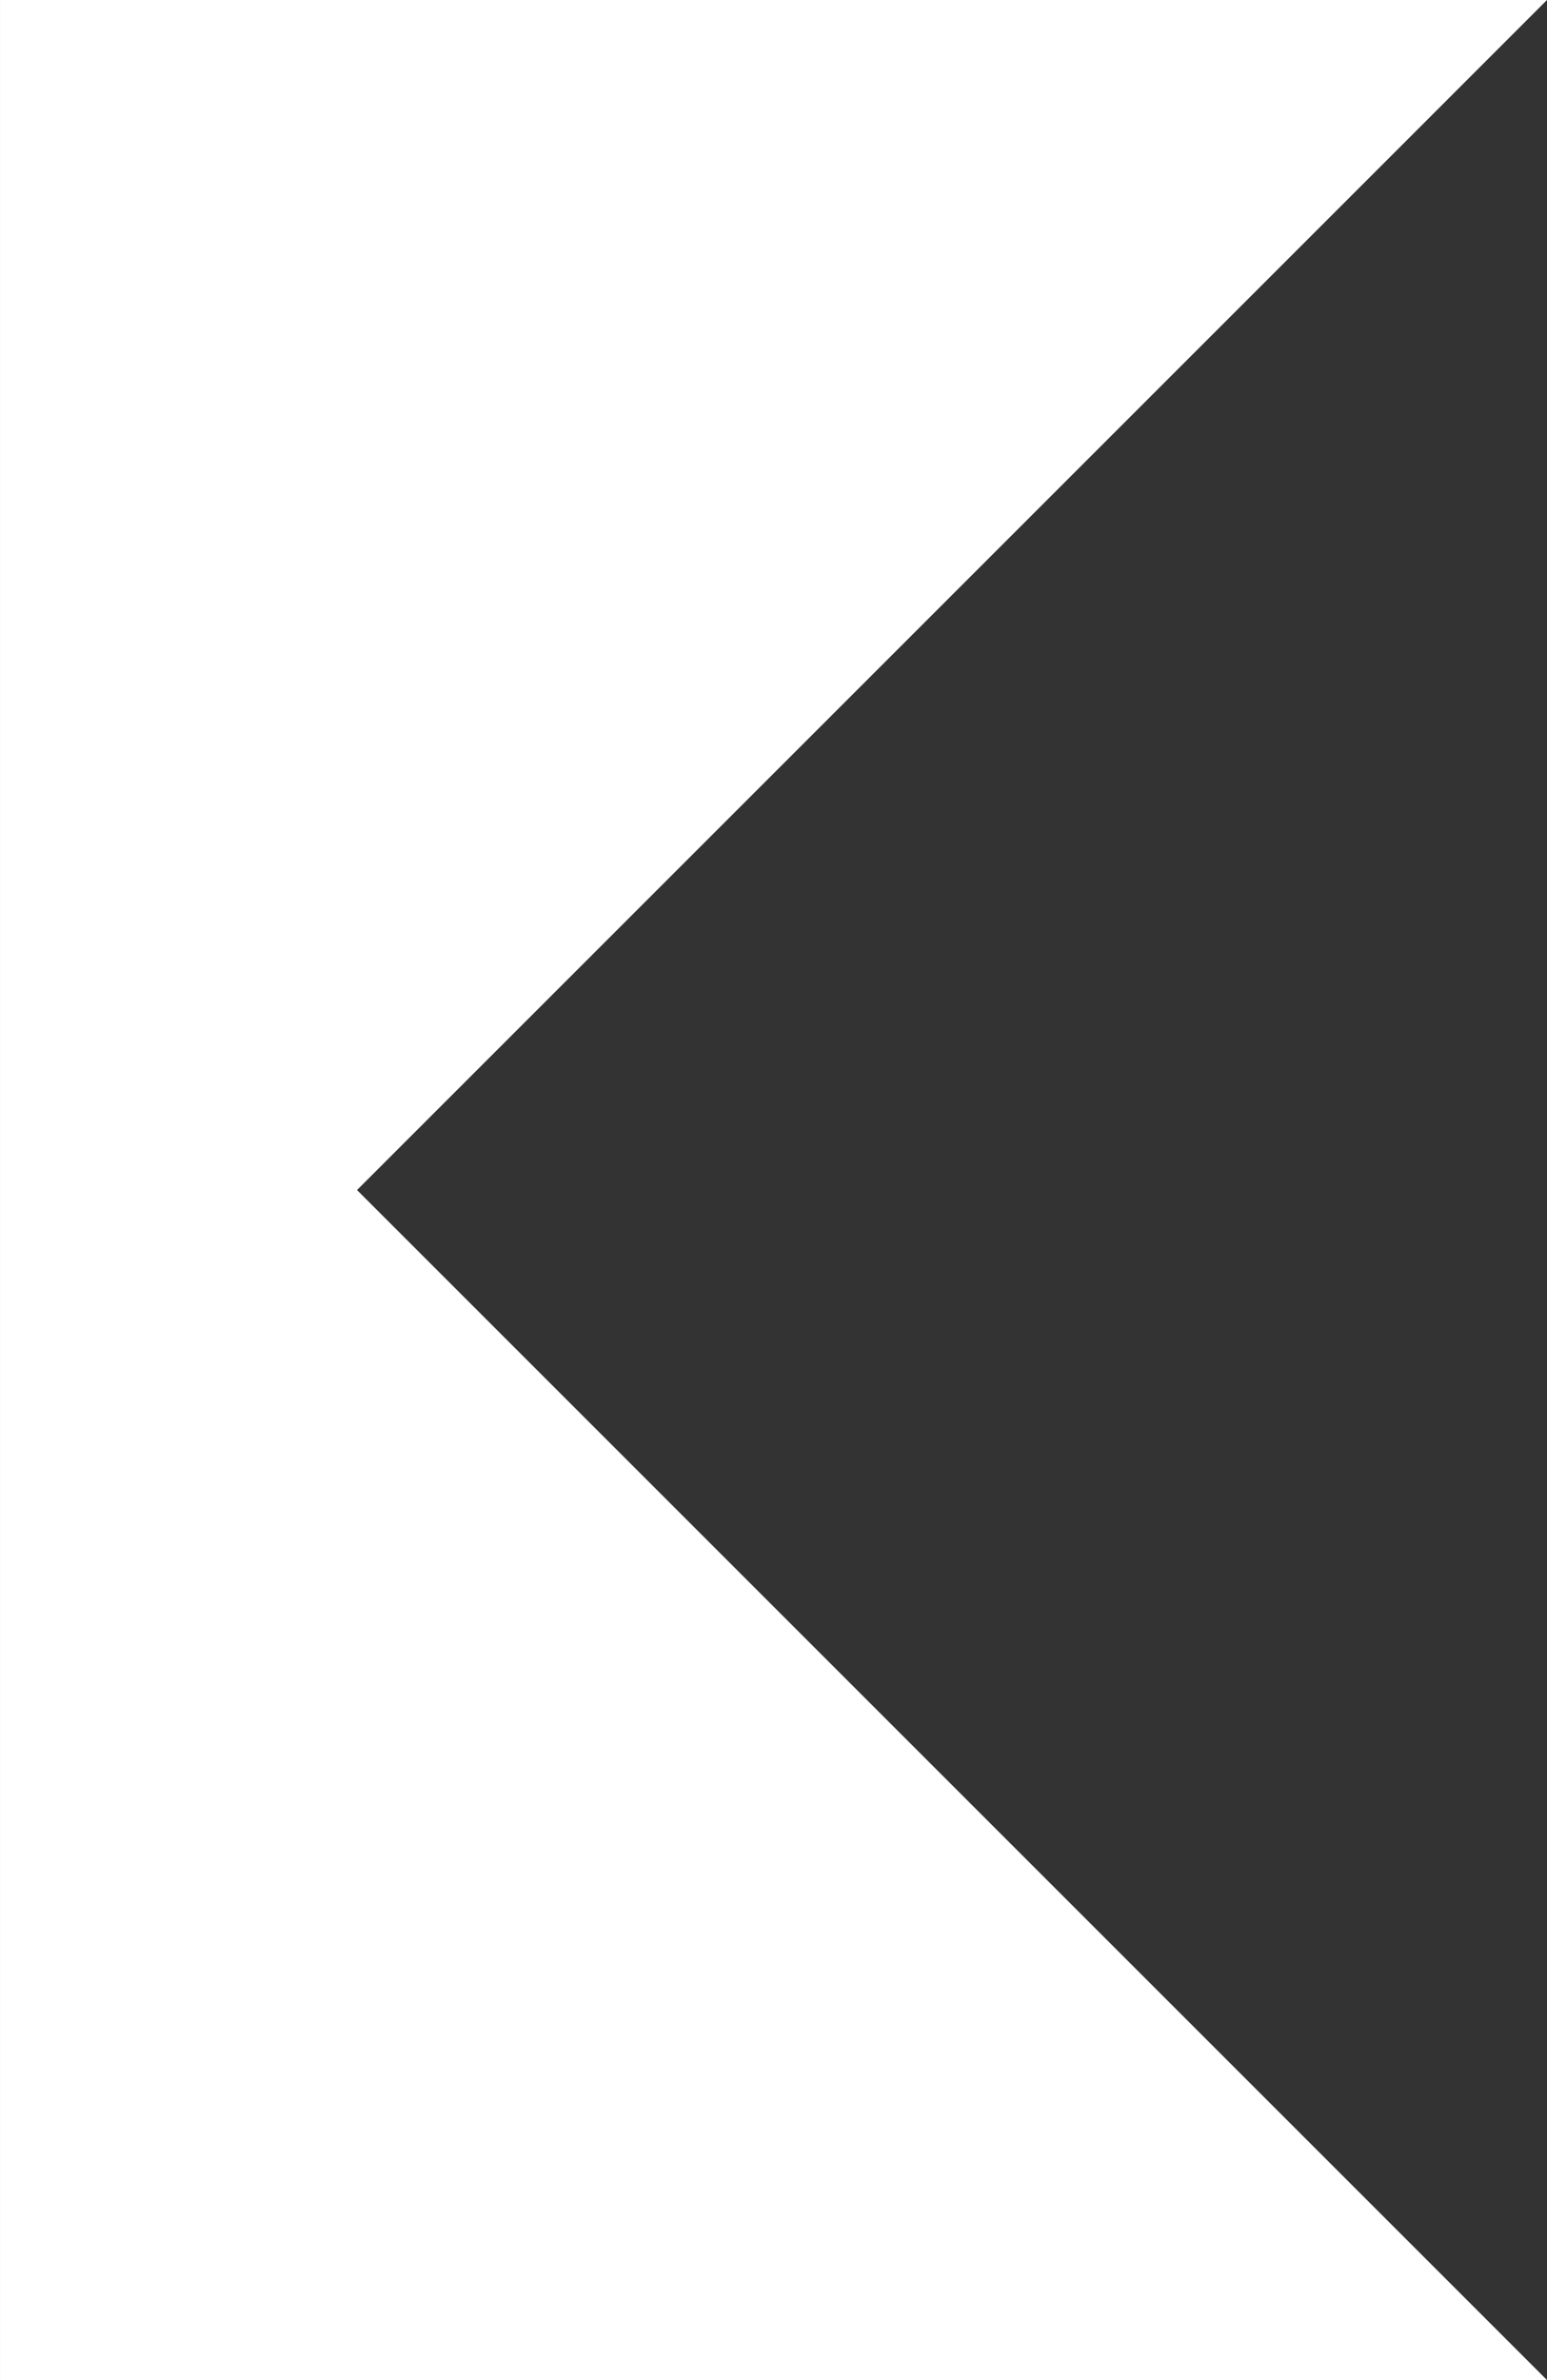 <svg xmlns="http://www.w3.org/2000/svg" width="92.126" height="141.732" viewBox="0 0 92.126 141.732">
  <rect x="0" y="0" width="92.126" height="141.732" fill="#333333" stroke="none"/>
  <path id="Path_96" data-name="Path 96" d="M1027.3,0V141.732h92.126l-70.866-70.866L1119.425,0Z" transform="translate(-1027.299)" fill="#fff"/>
</svg>
